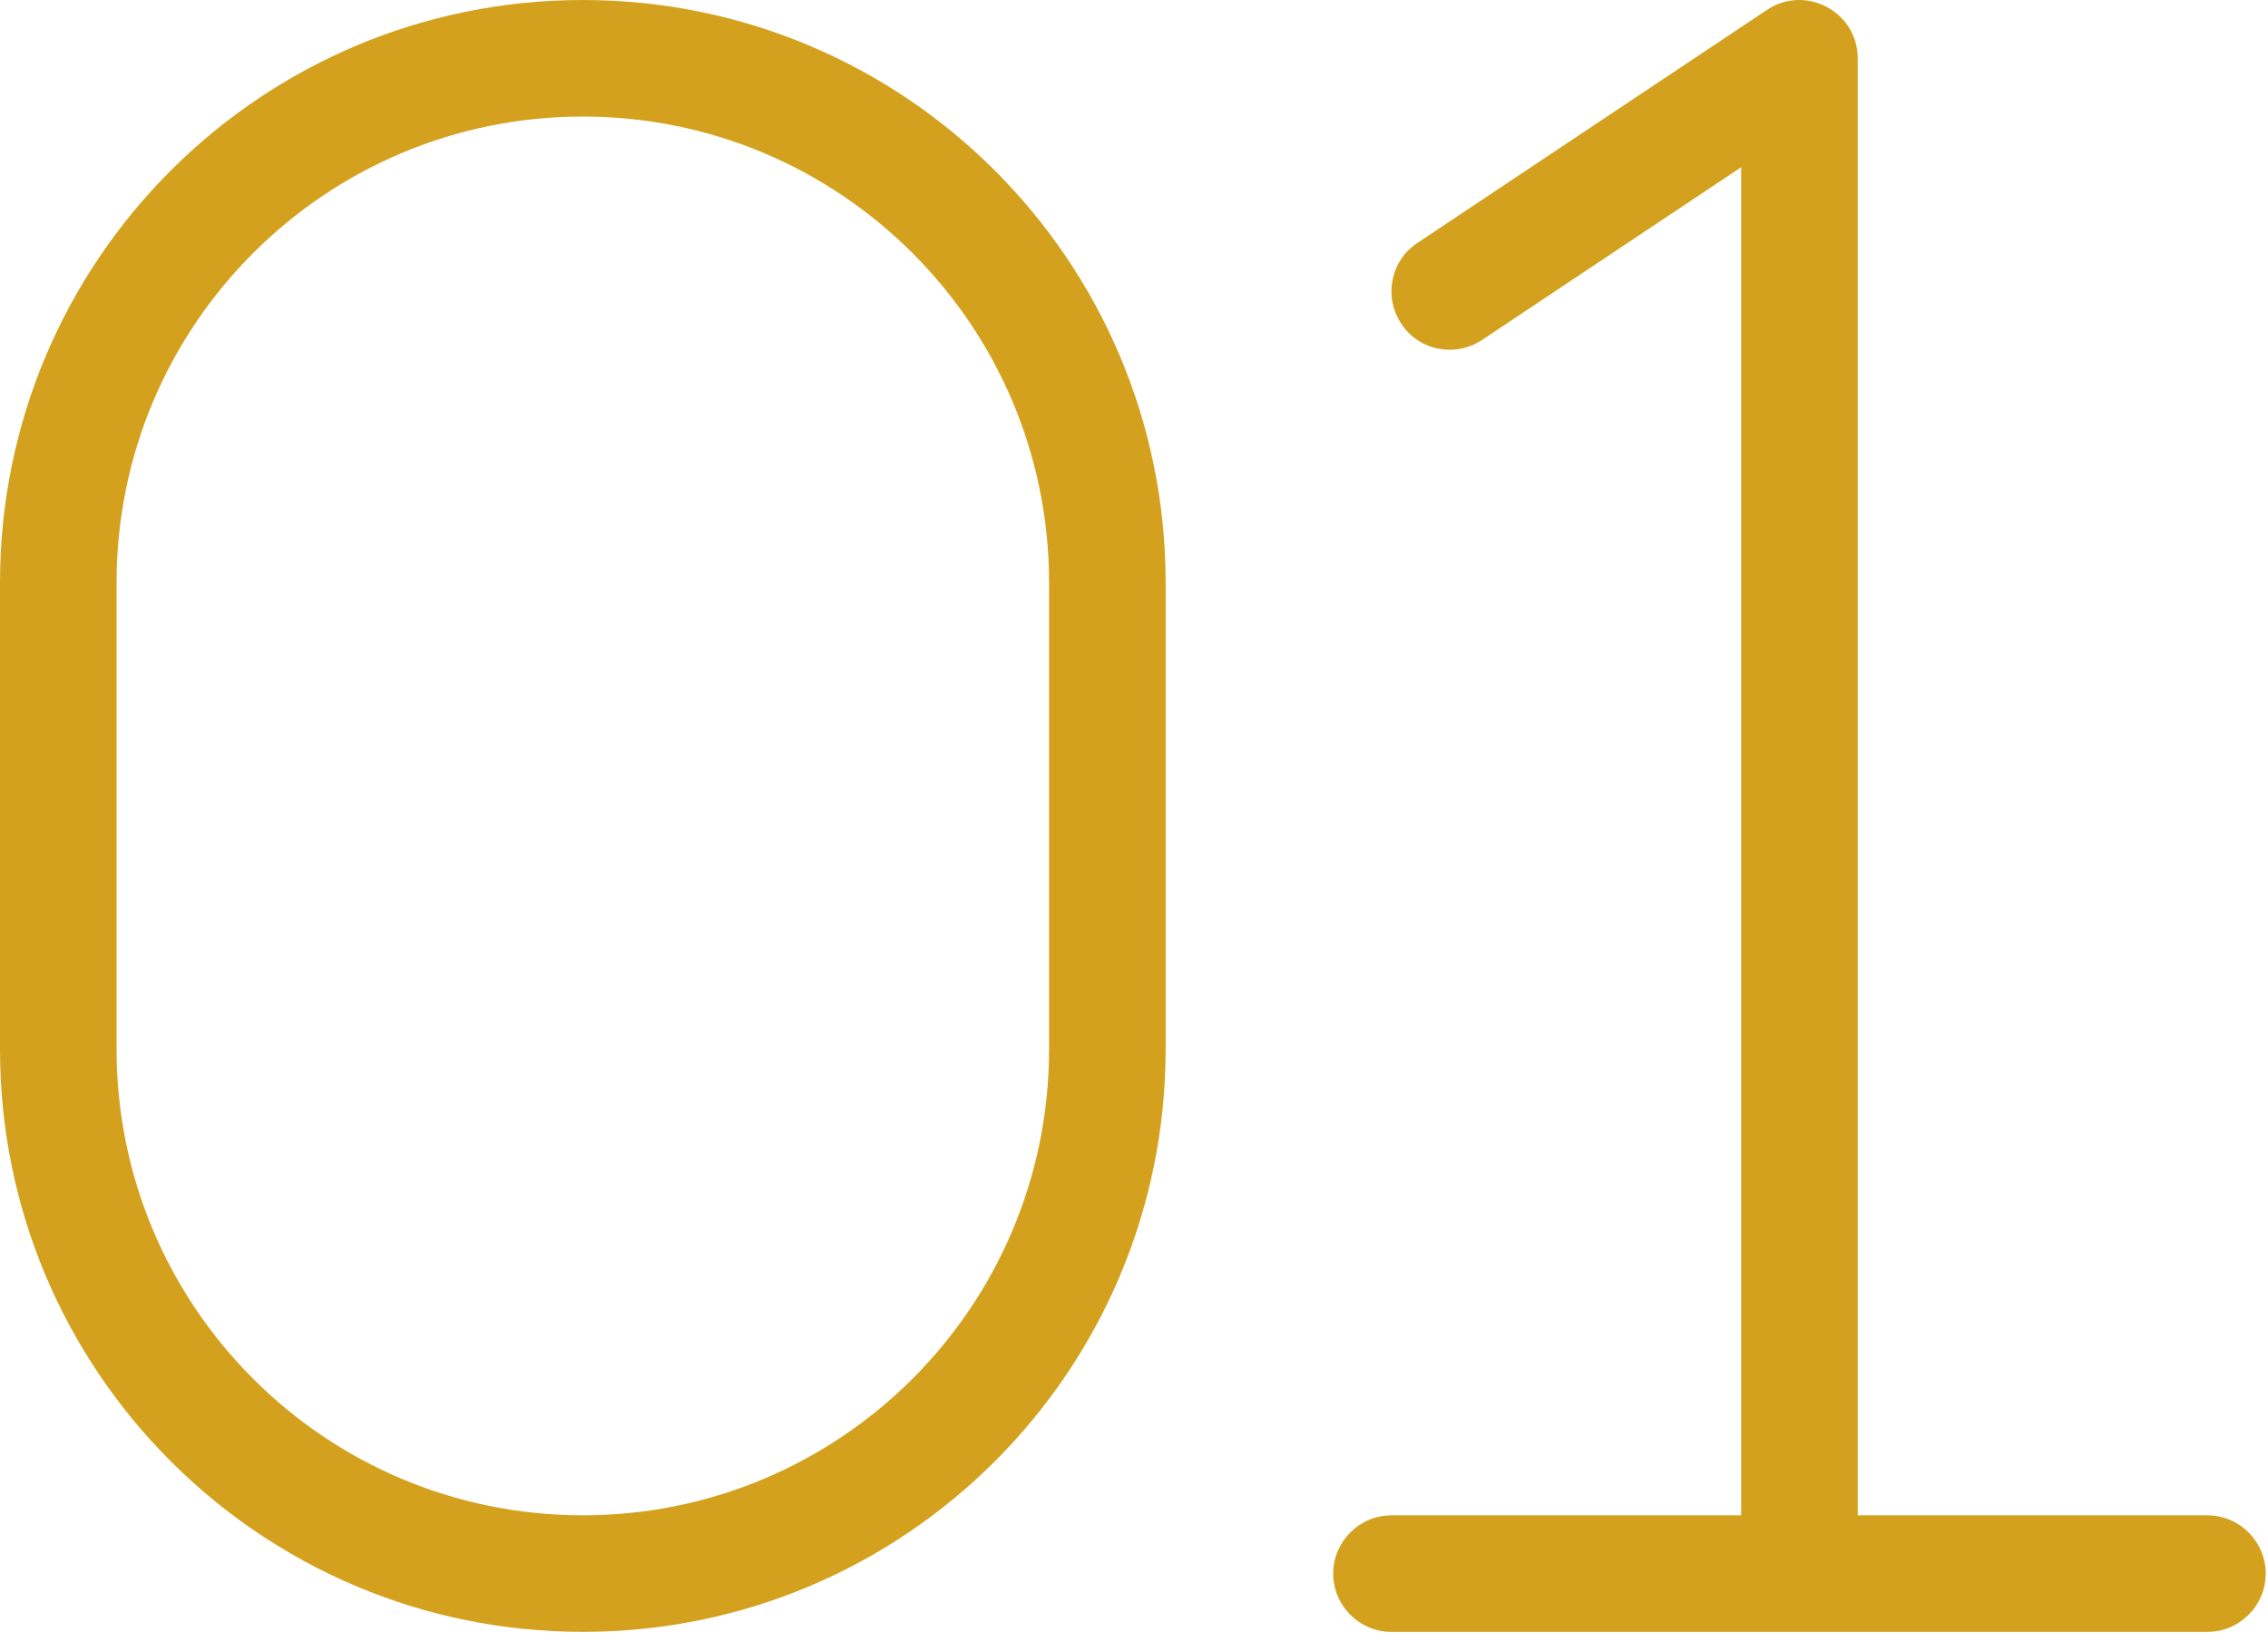 <svg width="221" height="160" viewBox="0 0 221 160" fill="none" xmlns="http://www.w3.org/2000/svg">
<path d="M0 56.791C0 25.414 25.414 0 56.791 0C88.169 0 113.583 25.414 113.583 56.791V102.225C113.583 133.602 88.169 159.016 56.791 159.016C25.414 159.016 0 133.602 0 102.225V56.791ZM56.791 11.358C31.697 11.358 11.358 31.697 11.358 56.791V102.225C11.358 127.319 31.697 147.658 56.791 147.658C81.886 147.658 102.225 127.319 102.225 102.225V56.791C102.225 31.697 81.886 11.358 56.791 11.358Z" fill="#D4A11F"/>
<path d="M181.023 5.681C181.023 3.587 179.887 1.67 178.006 0.677C176.125 -0.317 173.924 -0.211 172.185 0.961L138.11 23.677C135.483 25.416 134.809 28.93 136.548 31.557C138.287 34.184 141.801 34.858 144.428 33.119L169.665 16.294V147.66H135.59C132.466 147.66 129.911 150.216 129.911 153.339C129.911 156.463 132.466 159.018 135.59 159.018H175.344H215.098C218.221 159.018 220.777 156.463 220.777 153.339C220.777 150.216 218.221 147.66 215.098 147.66H181.023V5.681Z" fill="#D4A11F"/>
</svg>
